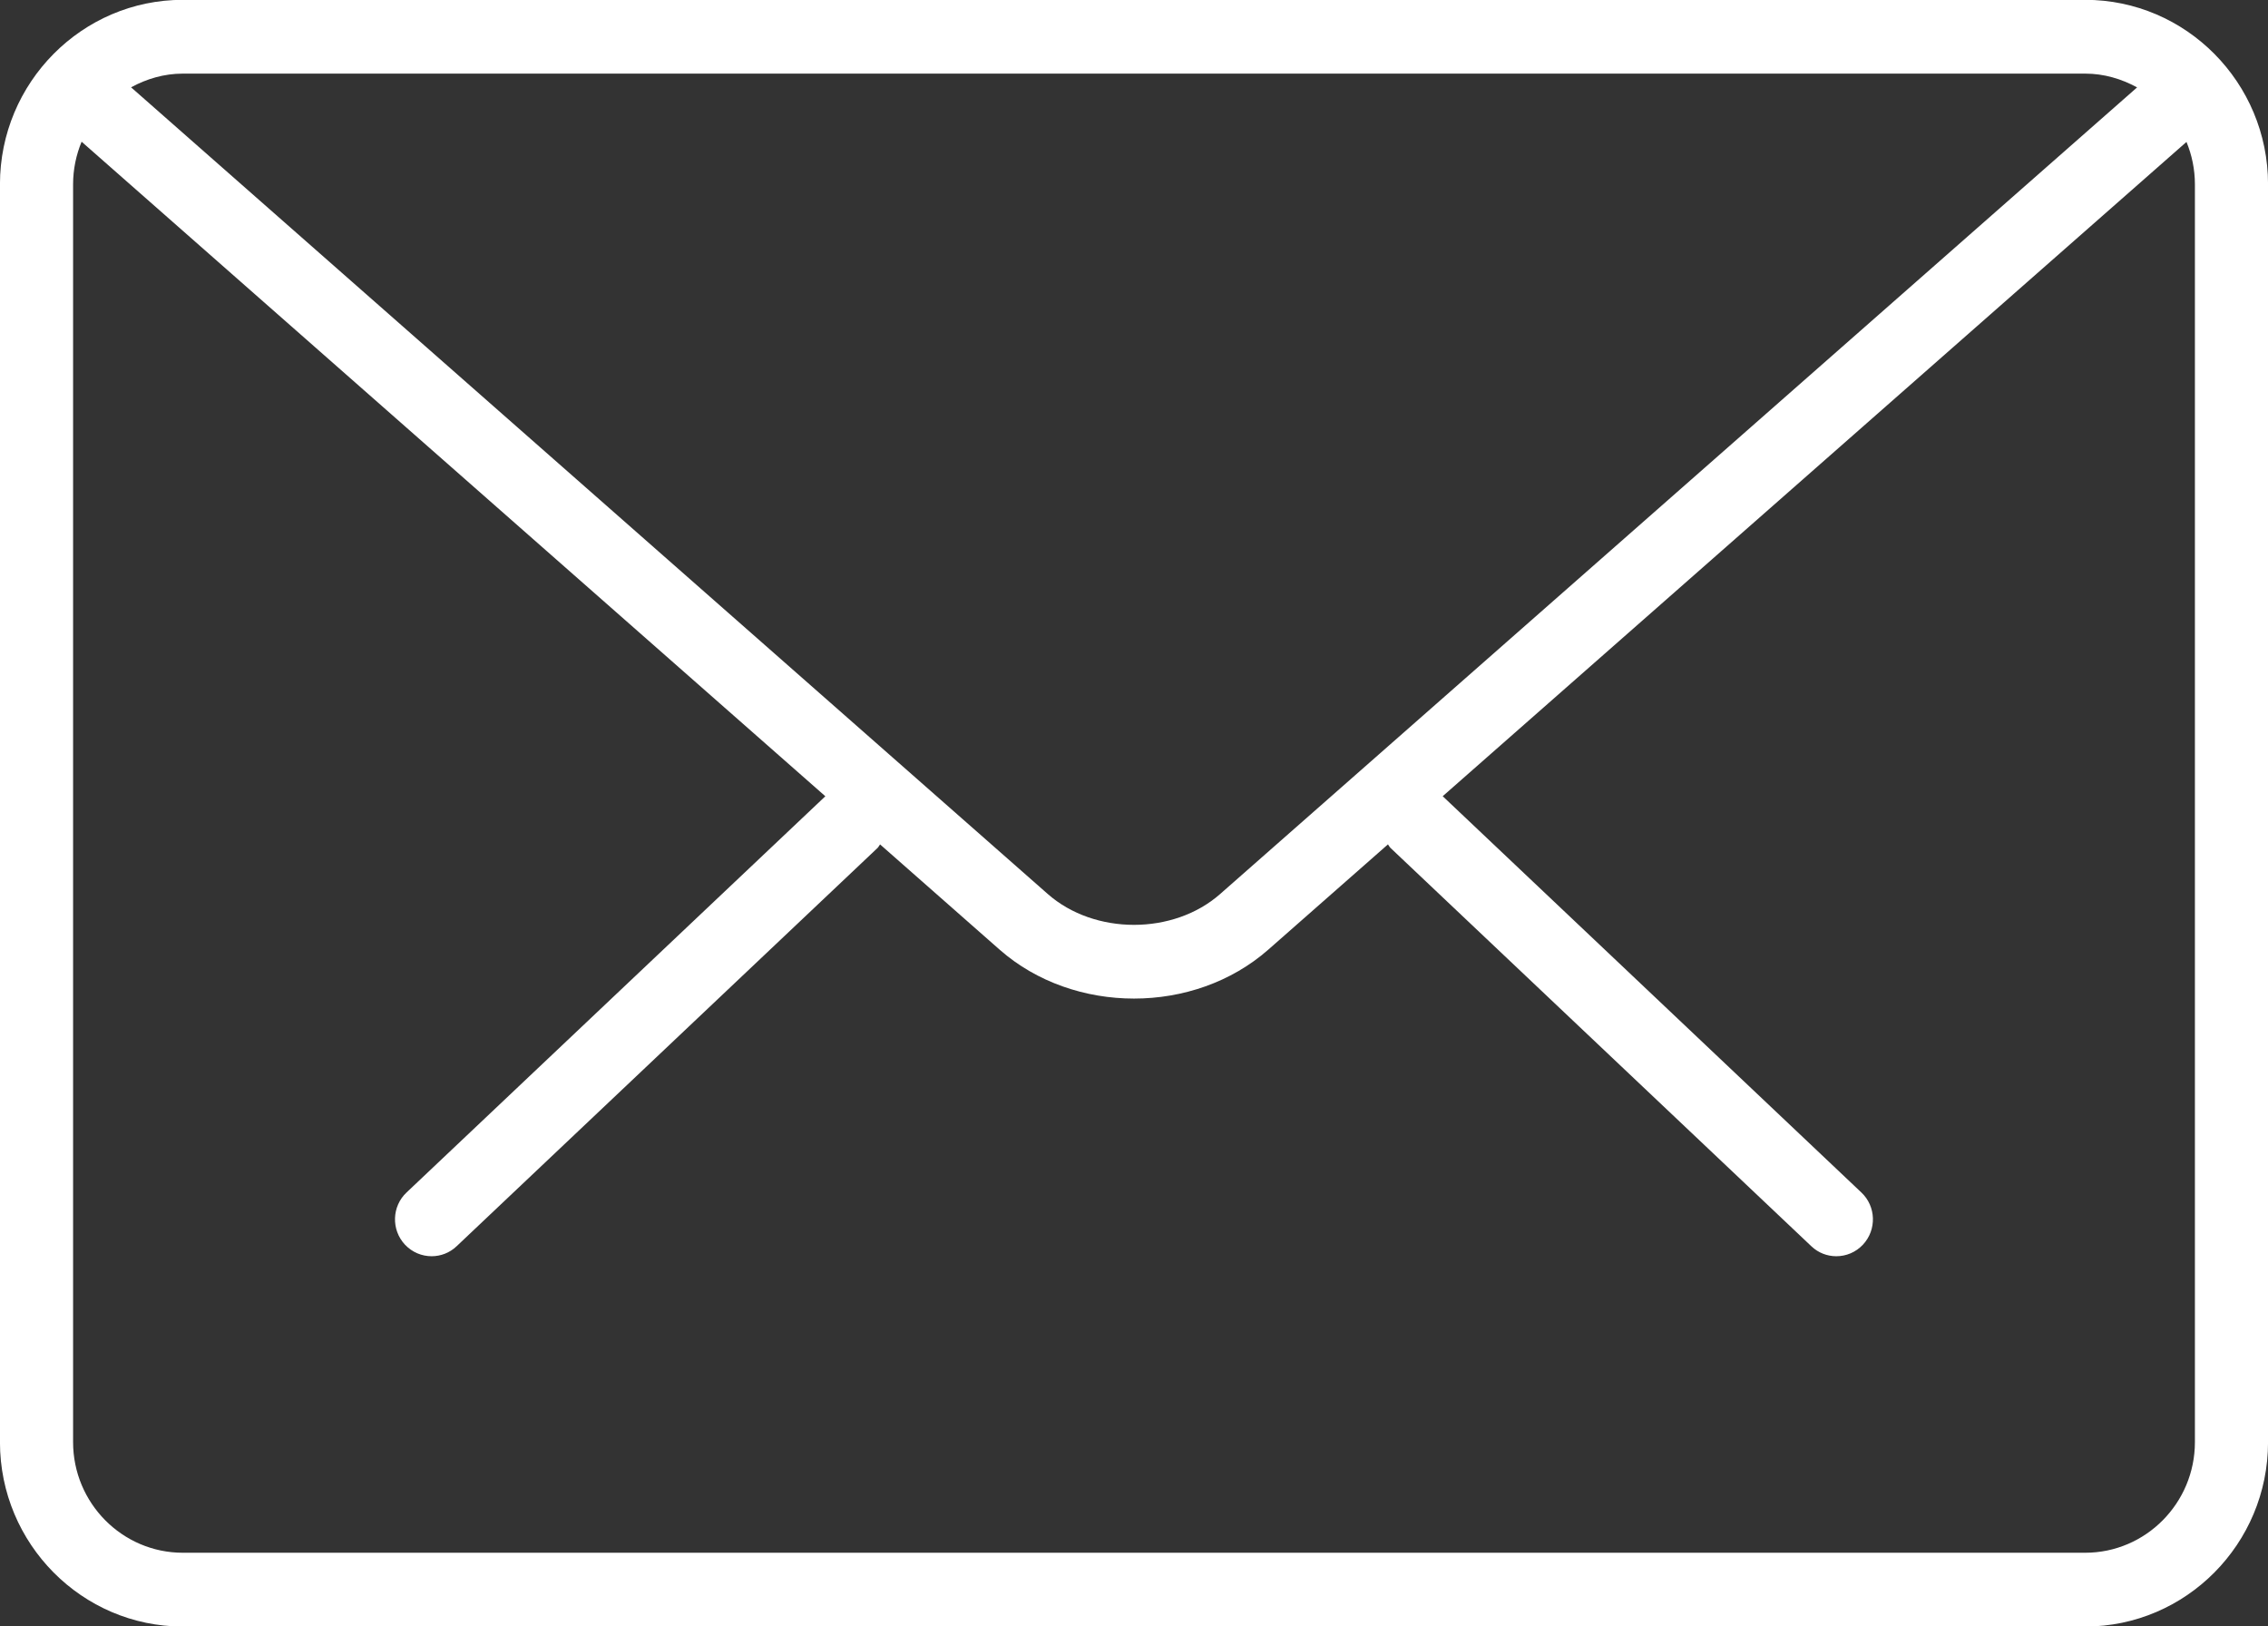 <svg xmlns="http://www.w3.org/2000/svg" xmlns:xlink="http://www.w3.org/1999/xlink" preserveAspectRatio="xMidYMid" width="53" height="38" viewBox="0 0 53 38">
  <rect x="0" y="0" width="53" height="38" fill="#333333" stroke="none"/>
  <defs>
    <style>
      .cls-1 {
        fill: #fff;
        fill-rule: evenodd;
      }
    </style>
  </defs>
  <path d="M48.728,38.003 L4.272,38.003 C1.917,38.003 -0.001,36.071 -0.001,33.694 L-0.001,4.306 C-0.001,1.929 1.917,-0.004 4.272,-0.004 L48.728,-0.004 C51.083,-0.004 53.001,1.929 53.001,4.306 L53.001,33.694 C53.001,36.071 51.083,38.003 48.728,38.003 ZM1.708,33.694 C1.708,35.119 2.859,36.279 4.272,36.279 L48.728,36.279 C50.141,36.279 51.292,35.119 51.292,33.694 L51.292,4.306 C51.292,3.956 51.221,3.622 51.095,3.316 L33.714,18.603 L43.498,27.862 C43.842,28.186 43.859,28.732 43.536,29.079 C43.367,29.260 43.141,29.351 42.912,29.351 C42.702,29.351 42.492,29.274 42.328,29.117 L32.494,19.811 C32.468,19.787 32.457,19.754 32.435,19.728 L29.638,22.188 C28.771,22.950 27.637,23.331 26.500,23.331 C25.364,23.331 24.227,22.950 23.362,22.190 L20.566,19.729 C20.544,19.755 20.533,19.787 20.508,19.811 L10.671,29.117 C10.507,29.274 10.296,29.351 10.086,29.351 C9.859,29.351 9.632,29.260 9.462,29.079 C9.139,28.732 9.156,28.186 9.500,27.862 L19.287,18.604 L1.907,3.311 C1.780,3.618 1.708,3.954 1.708,4.306 L1.708,33.694 ZM4.272,1.720 C3.833,1.720 3.425,1.843 3.063,2.040 L24.485,20.888 C25.577,21.849 27.423,21.849 28.513,20.888 L49.941,2.042 C49.578,1.844 49.169,1.720 48.728,1.720 L4.272,1.720 Z" class="cls-1"/>
</svg>
